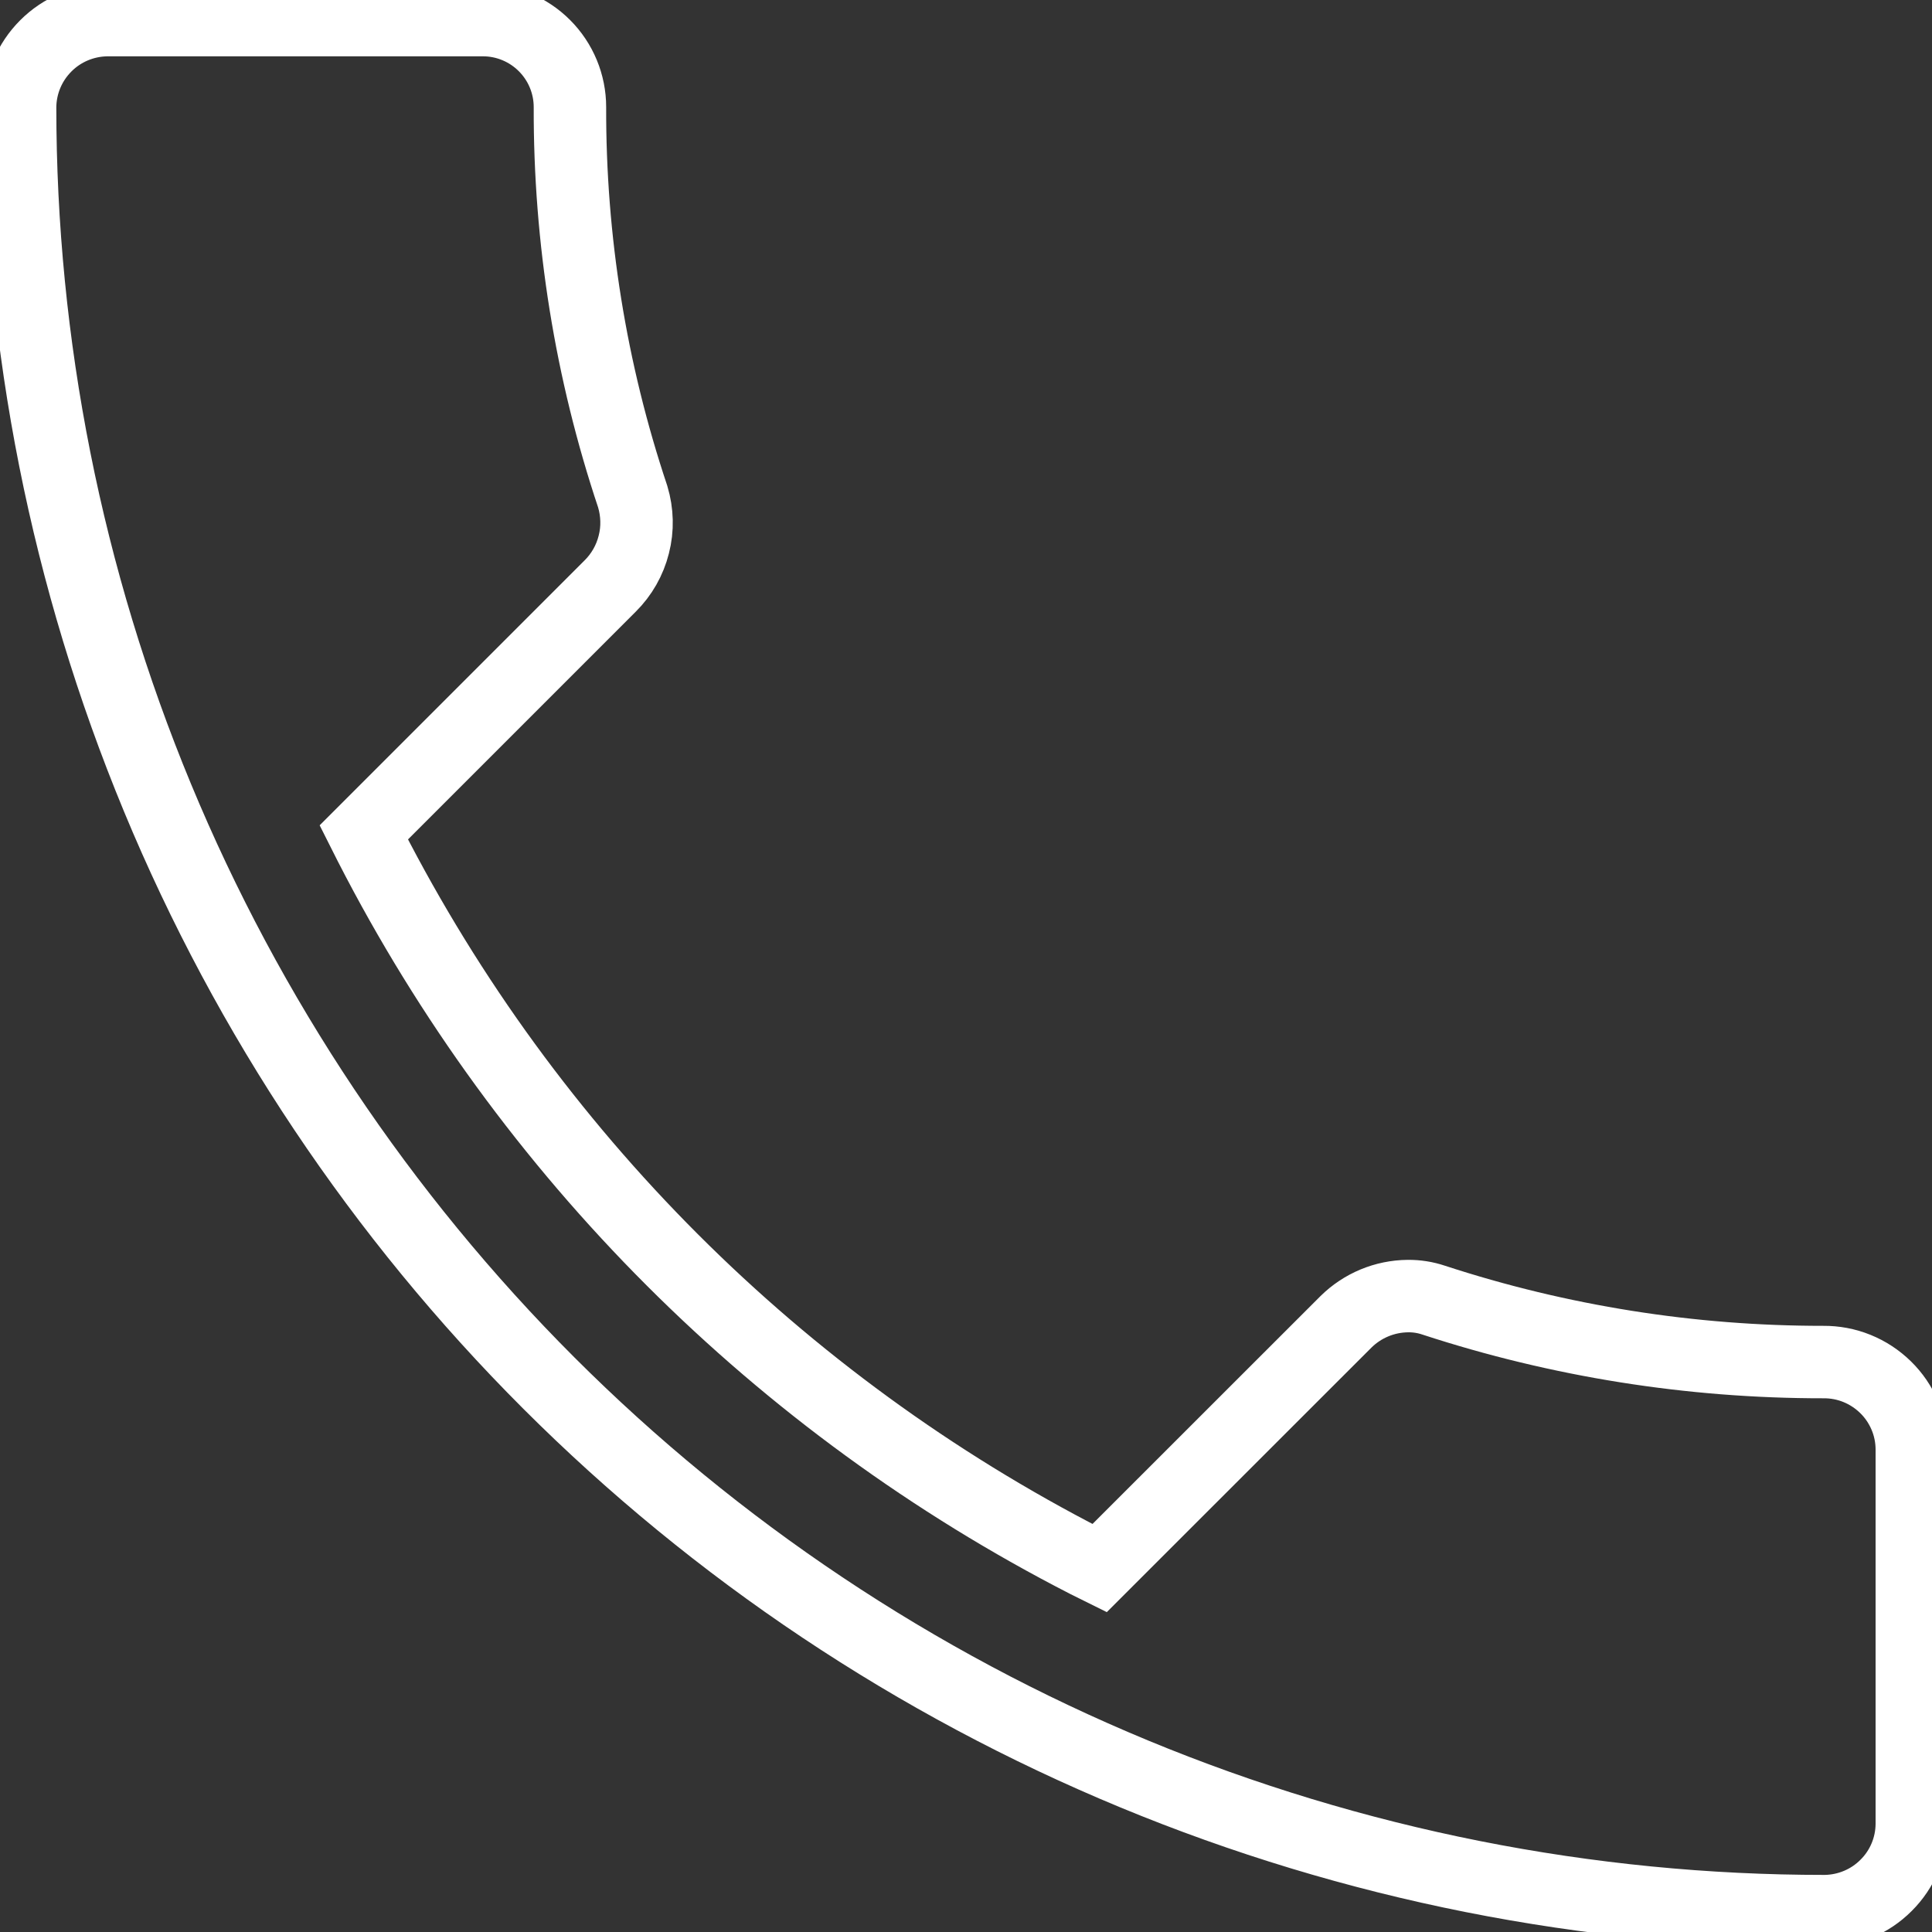 <?xml version="1.0" encoding="UTF-8"?>
<svg xmlns="http://www.w3.org/2000/svg" width="20" height="20" viewBox="0 0 20 20" fill="none">
  <rect x="0" y="0" width="20" height="20" fill="#333333" stroke="none"/>
  <g clip-path="url(#clip0_1856_2629)">
    <path d="M14.841 13.459C16.143 13.885 17.505 14.101 18.875 14.1C18.994 14.099 19.112 14.121 19.223 14.166C19.334 14.211 19.434 14.277 19.519 14.36C19.605 14.444 19.672 14.543 19.719 14.653C19.766 14.763 19.79 14.881 19.791 15V18.884C19.789 19.122 19.694 19.349 19.525 19.517C19.357 19.686 19.129 19.781 18.891 19.784C16.438 19.785 14.009 19.302 11.742 18.364C9.475 17.426 7.416 16.051 5.681 14.317C3.946 12.582 2.569 10.523 1.63 8.257C0.691 5.991 0.208 3.562 0.208 1.109C0.21 0.87 0.306 0.643 0.474 0.475C0.642 0.306 0.87 0.211 1.108 0.208H5C5.238 0.208 5.467 0.303 5.636 0.472C5.805 0.641 5.9 0.87 5.9 1.109C5.896 2.479 6.115 3.842 6.55 5.142C6.598 5.303 6.603 5.474 6.561 5.637C6.52 5.8 6.436 5.948 6.316 6.067L3.875 8.508L3.766 8.617L3.833 8.75C5.467 11.938 8.062 14.533 11.25 16.167L11.383 16.233L11.491 16.125L13.933 13.684C14.104 13.515 14.334 13.419 14.575 13.417C14.665 13.416 14.755 13.43 14.841 13.459Z" stroke="white" stroke-width="0.75"></path>
  </g>
  <defs>
    <clipPath id="clip0_1856_2629">
      <rect width="20" height="20" fill="white"></rect>
    </clipPath>
  </defs>
</svg>

